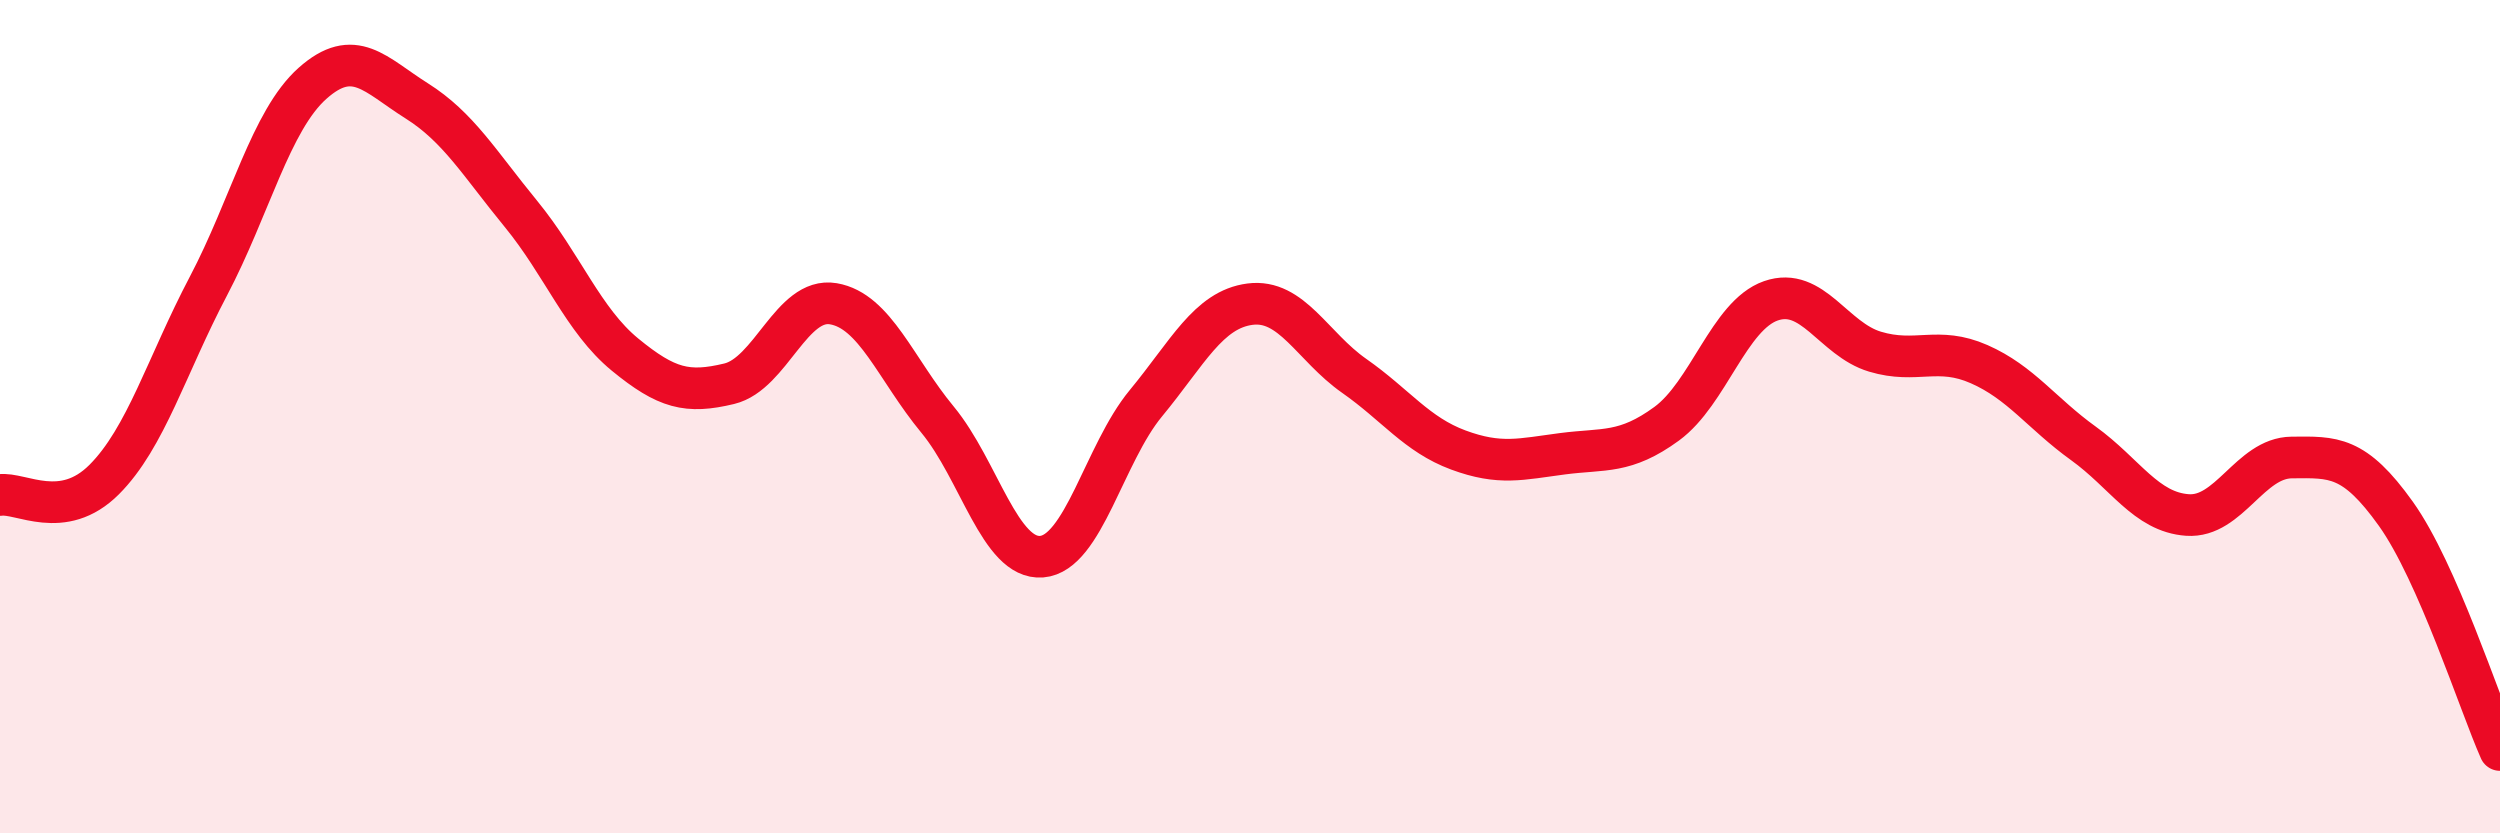 
    <svg width="60" height="20" viewBox="0 0 60 20" xmlns="http://www.w3.org/2000/svg">
      <path
        d="M 0,11.88 C 0.5,11.81 1.5,12.51 2.5,11.51 C 3.5,10.51 4,8.77 5,6.87 C 6,4.97 6.5,2.89 7.5,2 C 8.5,1.11 9,1.79 10,2.42 C 11,3.05 11.5,3.91 12.5,5.13 C 13.5,6.35 14,7.69 15,8.51 C 16,9.33 16.5,9.45 17.5,9.21 C 18.5,8.97 19,7.12 20,7.29 C 21,7.46 21.5,8.86 22.5,10.07 C 23.5,11.28 24,13.44 25,13.36 C 26,13.28 26.5,10.89 27.5,9.68 C 28.5,8.47 29,7.43 30,7.3 C 31,7.17 31.5,8.32 32.5,9.02 C 33.5,9.72 34,10.43 35,10.8 C 36,11.17 36.5,11.02 37.5,10.89 C 38.5,10.76 39,10.9 40,10.17 C 41,9.44 41.5,7.57 42.5,7.22 C 43.5,6.87 44,8.14 45,8.44 C 46,8.74 46.5,8.3 47.5,8.74 C 48.5,9.18 49,9.92 50,10.64 C 51,11.36 51.5,12.29 52.5,12.36 C 53.5,12.43 54,10.99 55,10.98 C 56,10.97 56.5,10.93 57.5,12.33 C 58.5,13.73 59.5,16.87 60,18L60 20L0 20Z"
        fill="#EB0A25"
        opacity="0.1"
        stroke-linecap="round"
        stroke-linejoin="round"
      />
      <path
        d="M 0,11.88 C 0.5,11.81 1.5,12.51 2.5,11.51 C 3.5,10.51 4,8.77 5,6.87 C 6,4.97 6.5,2.89 7.5,2 C 8.5,1.11 9,1.79 10,2.42 C 11,3.05 11.5,3.91 12.5,5.13 C 13.5,6.35 14,7.69 15,8.51 C 16,9.33 16.5,9.45 17.5,9.21 C 18.5,8.97 19,7.12 20,7.29 C 21,7.46 21.5,8.86 22.5,10.07 C 23.5,11.28 24,13.44 25,13.36 C 26,13.28 26.5,10.89 27.5,9.68 C 28.5,8.47 29,7.43 30,7.3 C 31,7.17 31.5,8.32 32.5,9.02 C 33.5,9.72 34,10.43 35,10.8 C 36,11.17 36.5,11.02 37.5,10.89 C 38.5,10.76 39,10.9 40,10.17 C 41,9.44 41.5,7.57 42.5,7.22 C 43.5,6.87 44,8.14 45,8.44 C 46,8.74 46.5,8.3 47.5,8.74 C 48.5,9.18 49,9.92 50,10.64 C 51,11.36 51.5,12.29 52.5,12.36 C 53.5,12.43 54,10.99 55,10.98 C 56,10.97 56.5,10.93 57.5,12.33 C 58.5,13.73 59.5,16.87 60,18"
        stroke="#EB0A25"
        stroke-width="1"
        fill="none"
        stroke-linecap="round"
        stroke-linejoin="round"
      />
    </svg>
  
